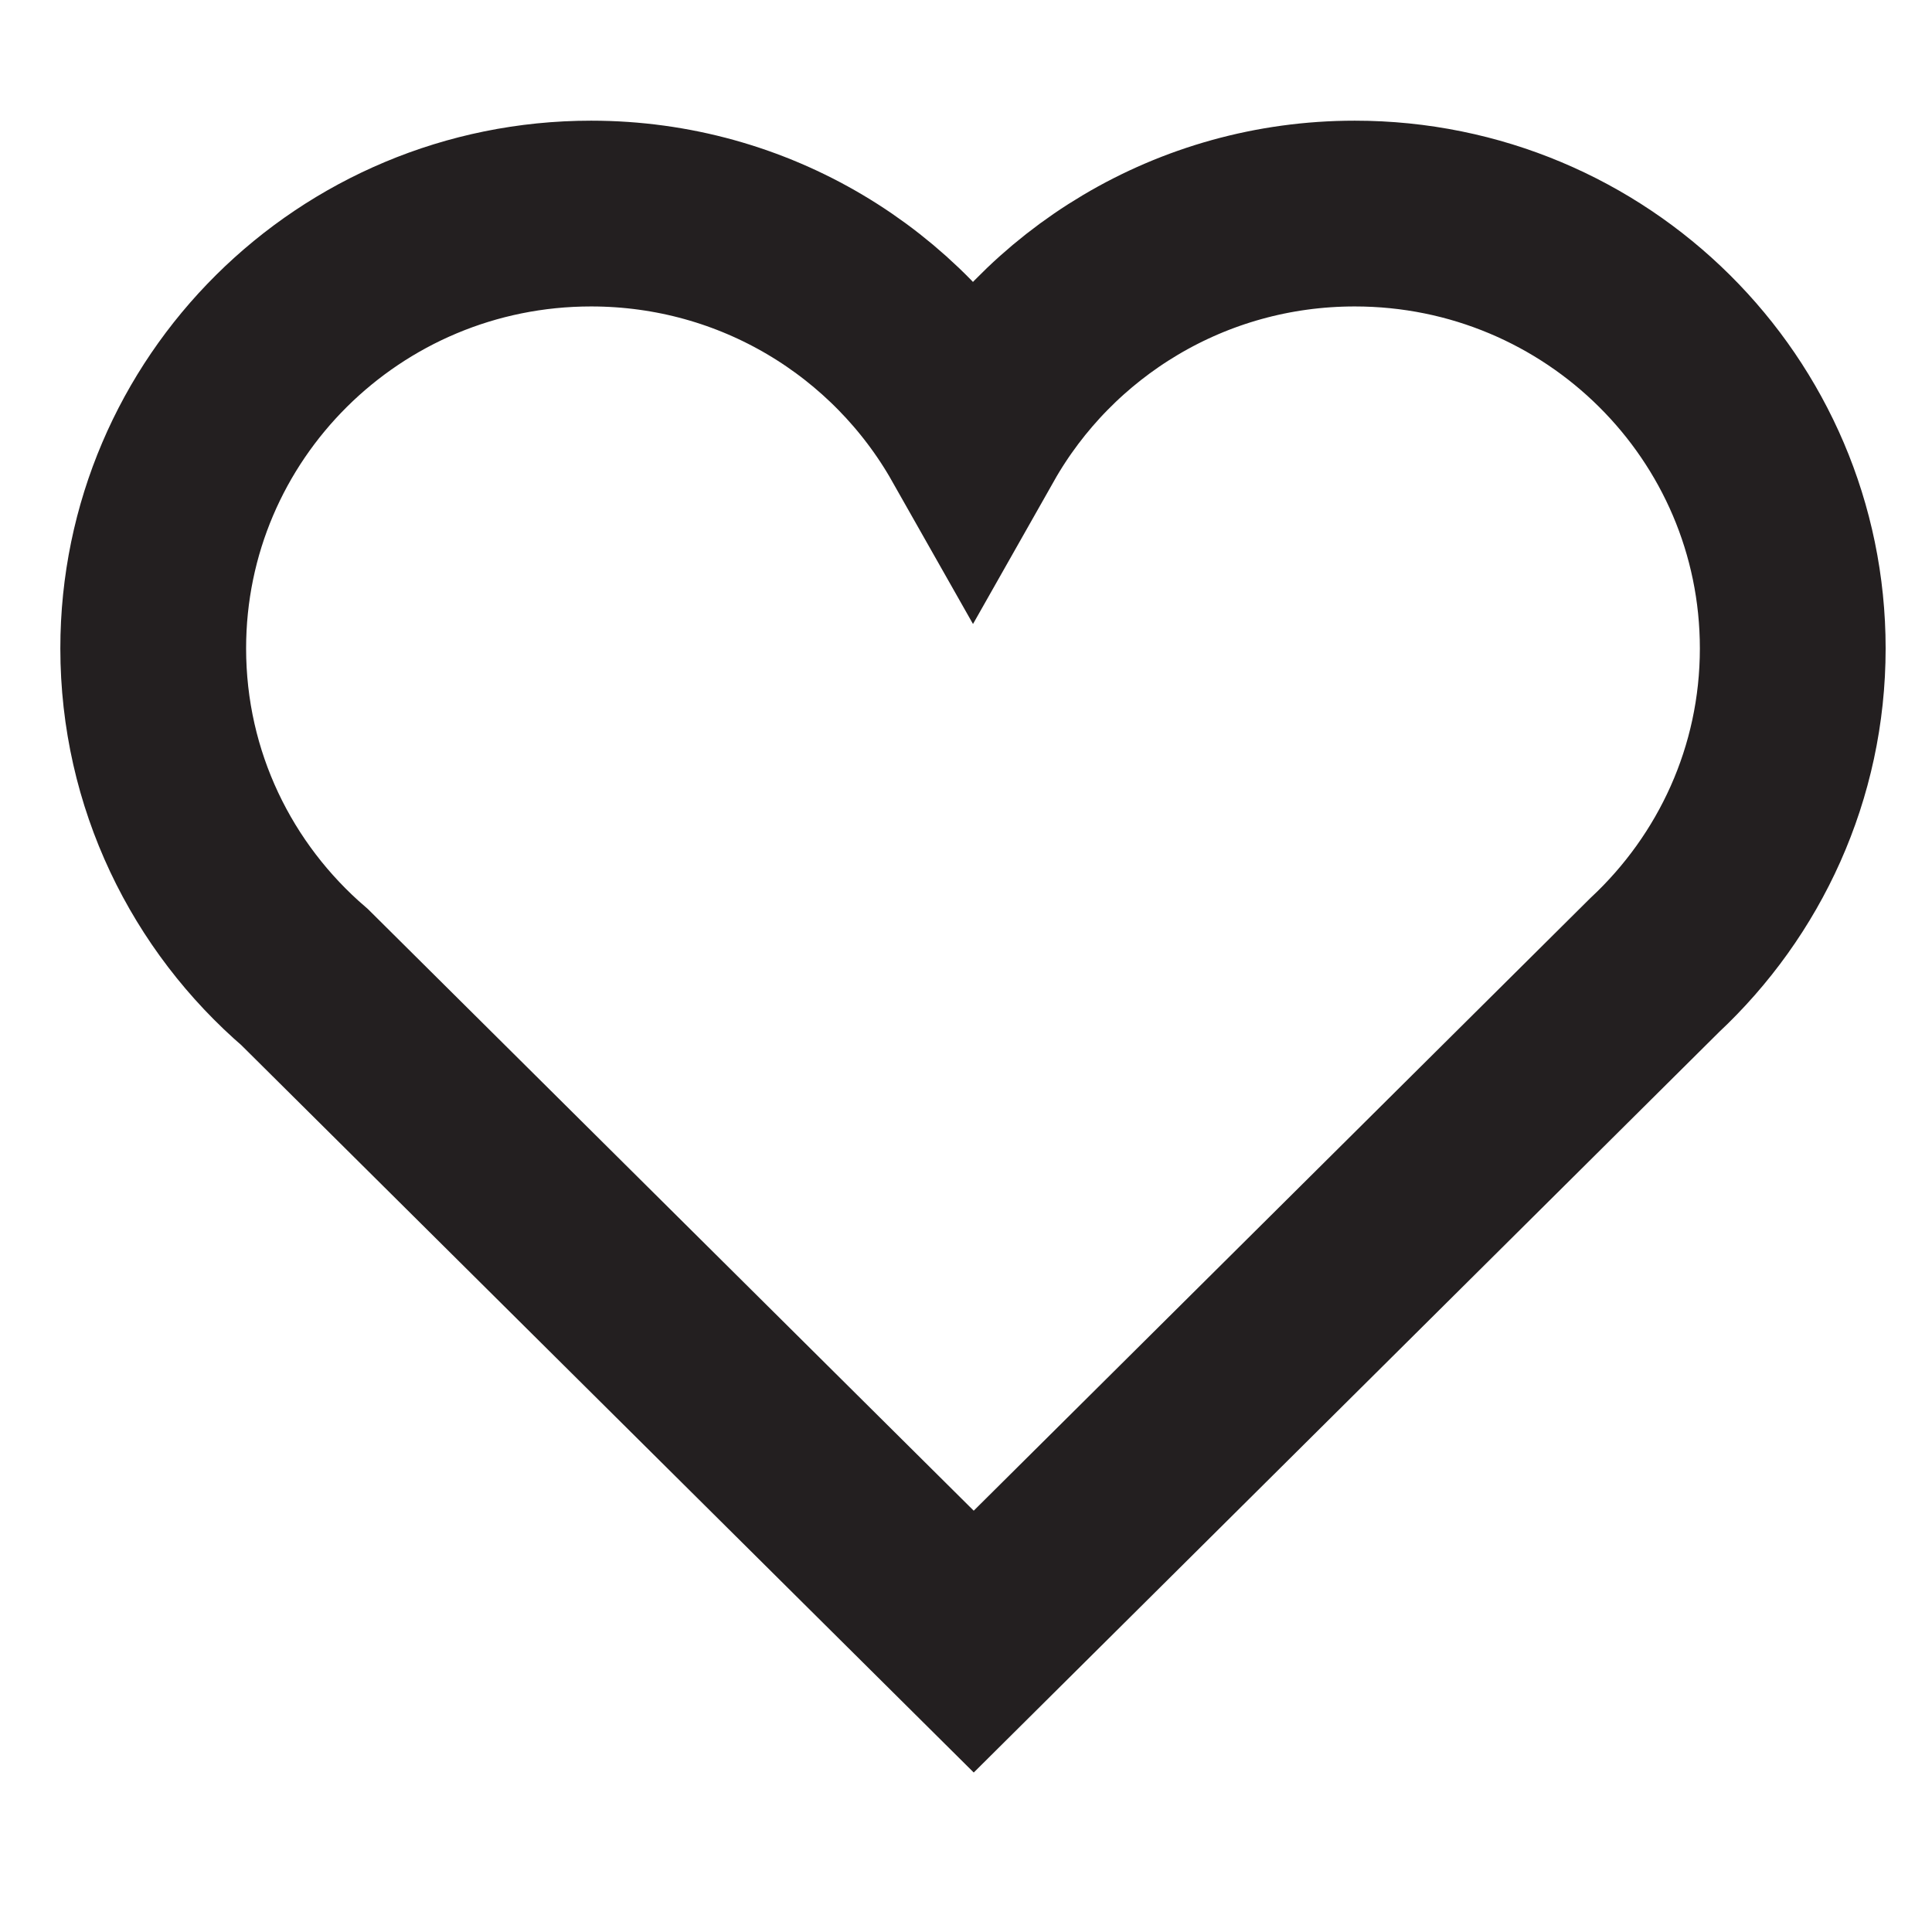               <svg
                width="25"
                height="25"
                viewBox="0 0 26 23"
                fill="none"
                xmlns="http://www.w3.org/2000/svg"
              >
                <path
                  d="M24.126 7.226C24.126 3.995 21.488 1.374 18.232 1.374C16.025 1.374 14.103 2.579 13.094 4.361C12.084 2.578 10.162 1.374 7.955 1.374C4.701 1.374 2.062 3.994 2.062 7.226C2.062 8.995 2.853 10.579 4.101 11.651L13.104 20.592L22.267 11.489C23.41 10.421 24.126 8.907 24.126 7.226Z"
                  stroke="#231F20"
                  stroke-width="2.5"
                  stroke-miterlimit="10"
                />
              </svg>